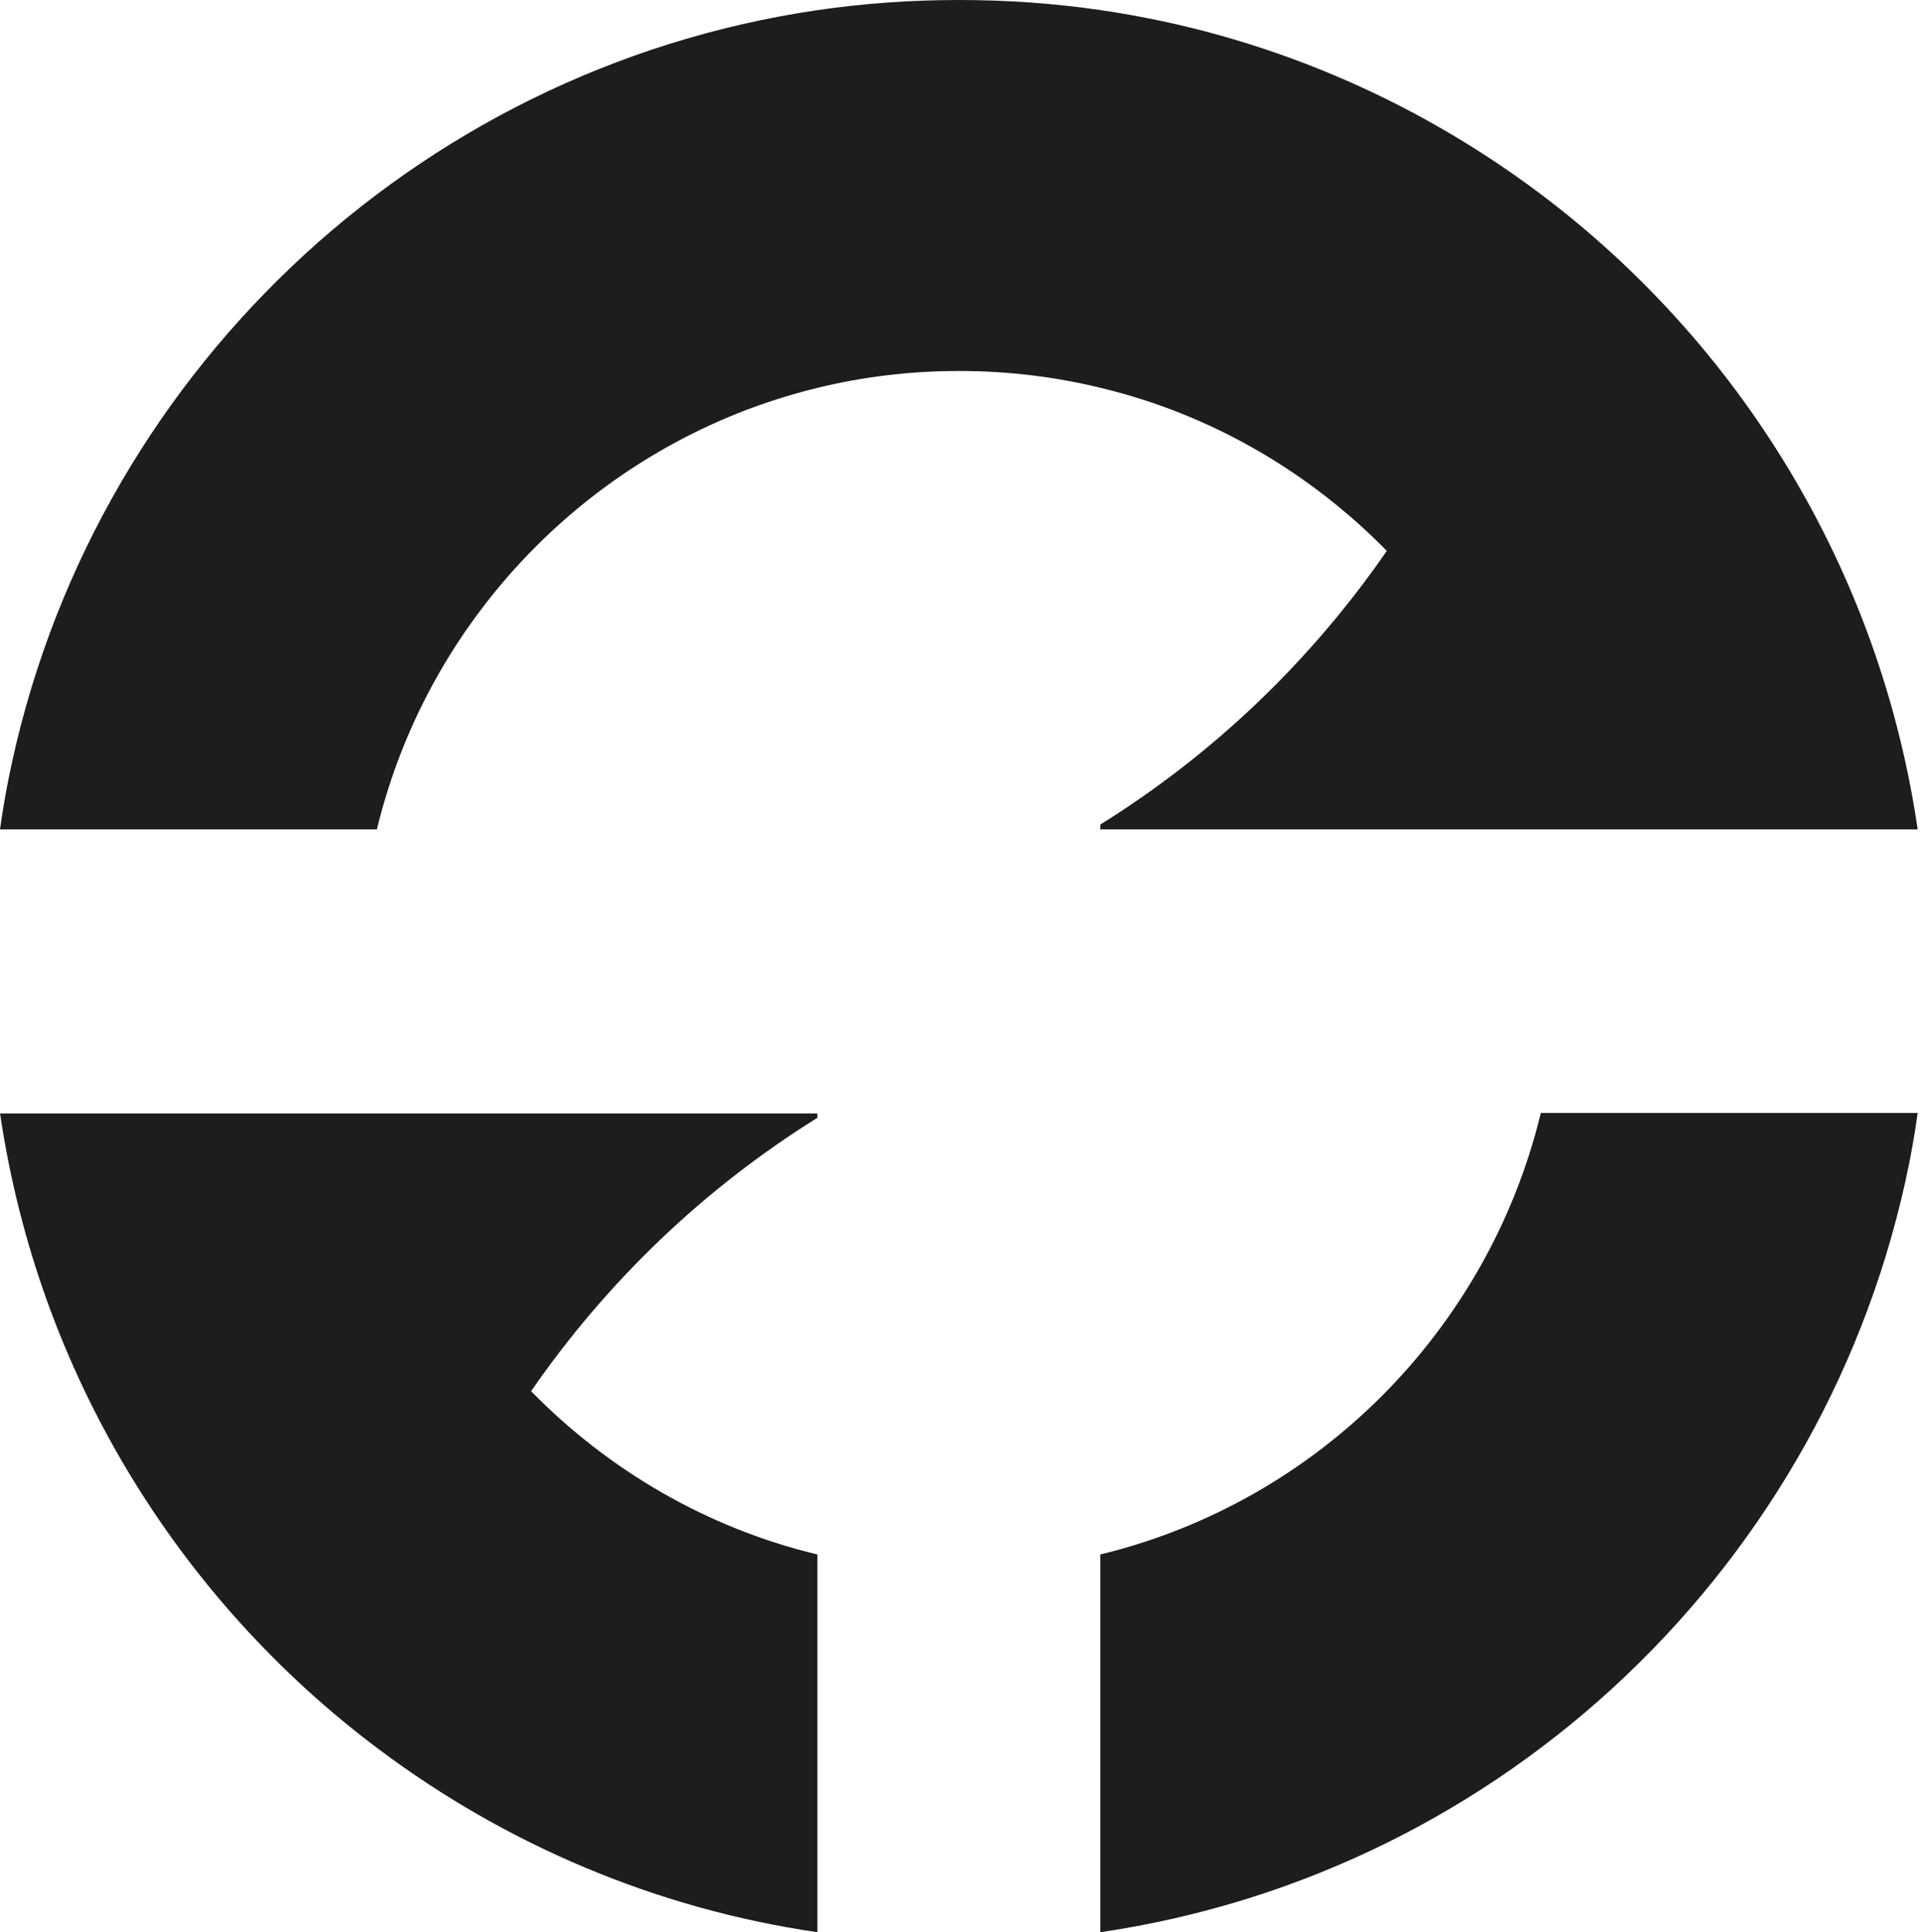 <svg fill="none" height="176" viewBox="0 0 175 176" width="175" xmlns="http://www.w3.org/2000/svg"><g fill="#1c1d1d"><path d="m140.365 101.376c-4.786 19.8-20.328 35.42-40.13 40.216v34.408c36.881-5.412 66.341-33.66 73.673-69.96.307-1.54.571-3.08.79-4.664z"/><path d="m126.315 50.204c-6.893 9.988-15.762 18.48-26.08 24.904v.44h74.463c-3.468-23.672-16.245-44.308-34.509-57.992-11.459-8.58-25.114-14.476-39.91-16.632-4.215-.616-8.517-.924-12.908-.924s-8.693.308-12.908.924c-36.88 5.412-66.384 33.66-73.673 69.96-.307 1.54-.571 3.08-.79 4.664h34.334c4.786-19.8 20.372-35.42 40.129-40.216 4.127-1.012 8.43-1.54 12.908-1.54s8.737.528 12.908 1.54c10.098 2.42 19.055 7.7 26.08 14.872z"/><path d="m0 101.376c3.469 23.672 16.245 44.308 34.553 57.992 11.459 8.58 25.114 14.476 39.91 16.632v-34.408c-10.098-2.42-19.055-7.7-26.08-14.872 6.893-9.988 15.762-18.48 26.08-24.904v-.396h-74.463z"/></g></svg>